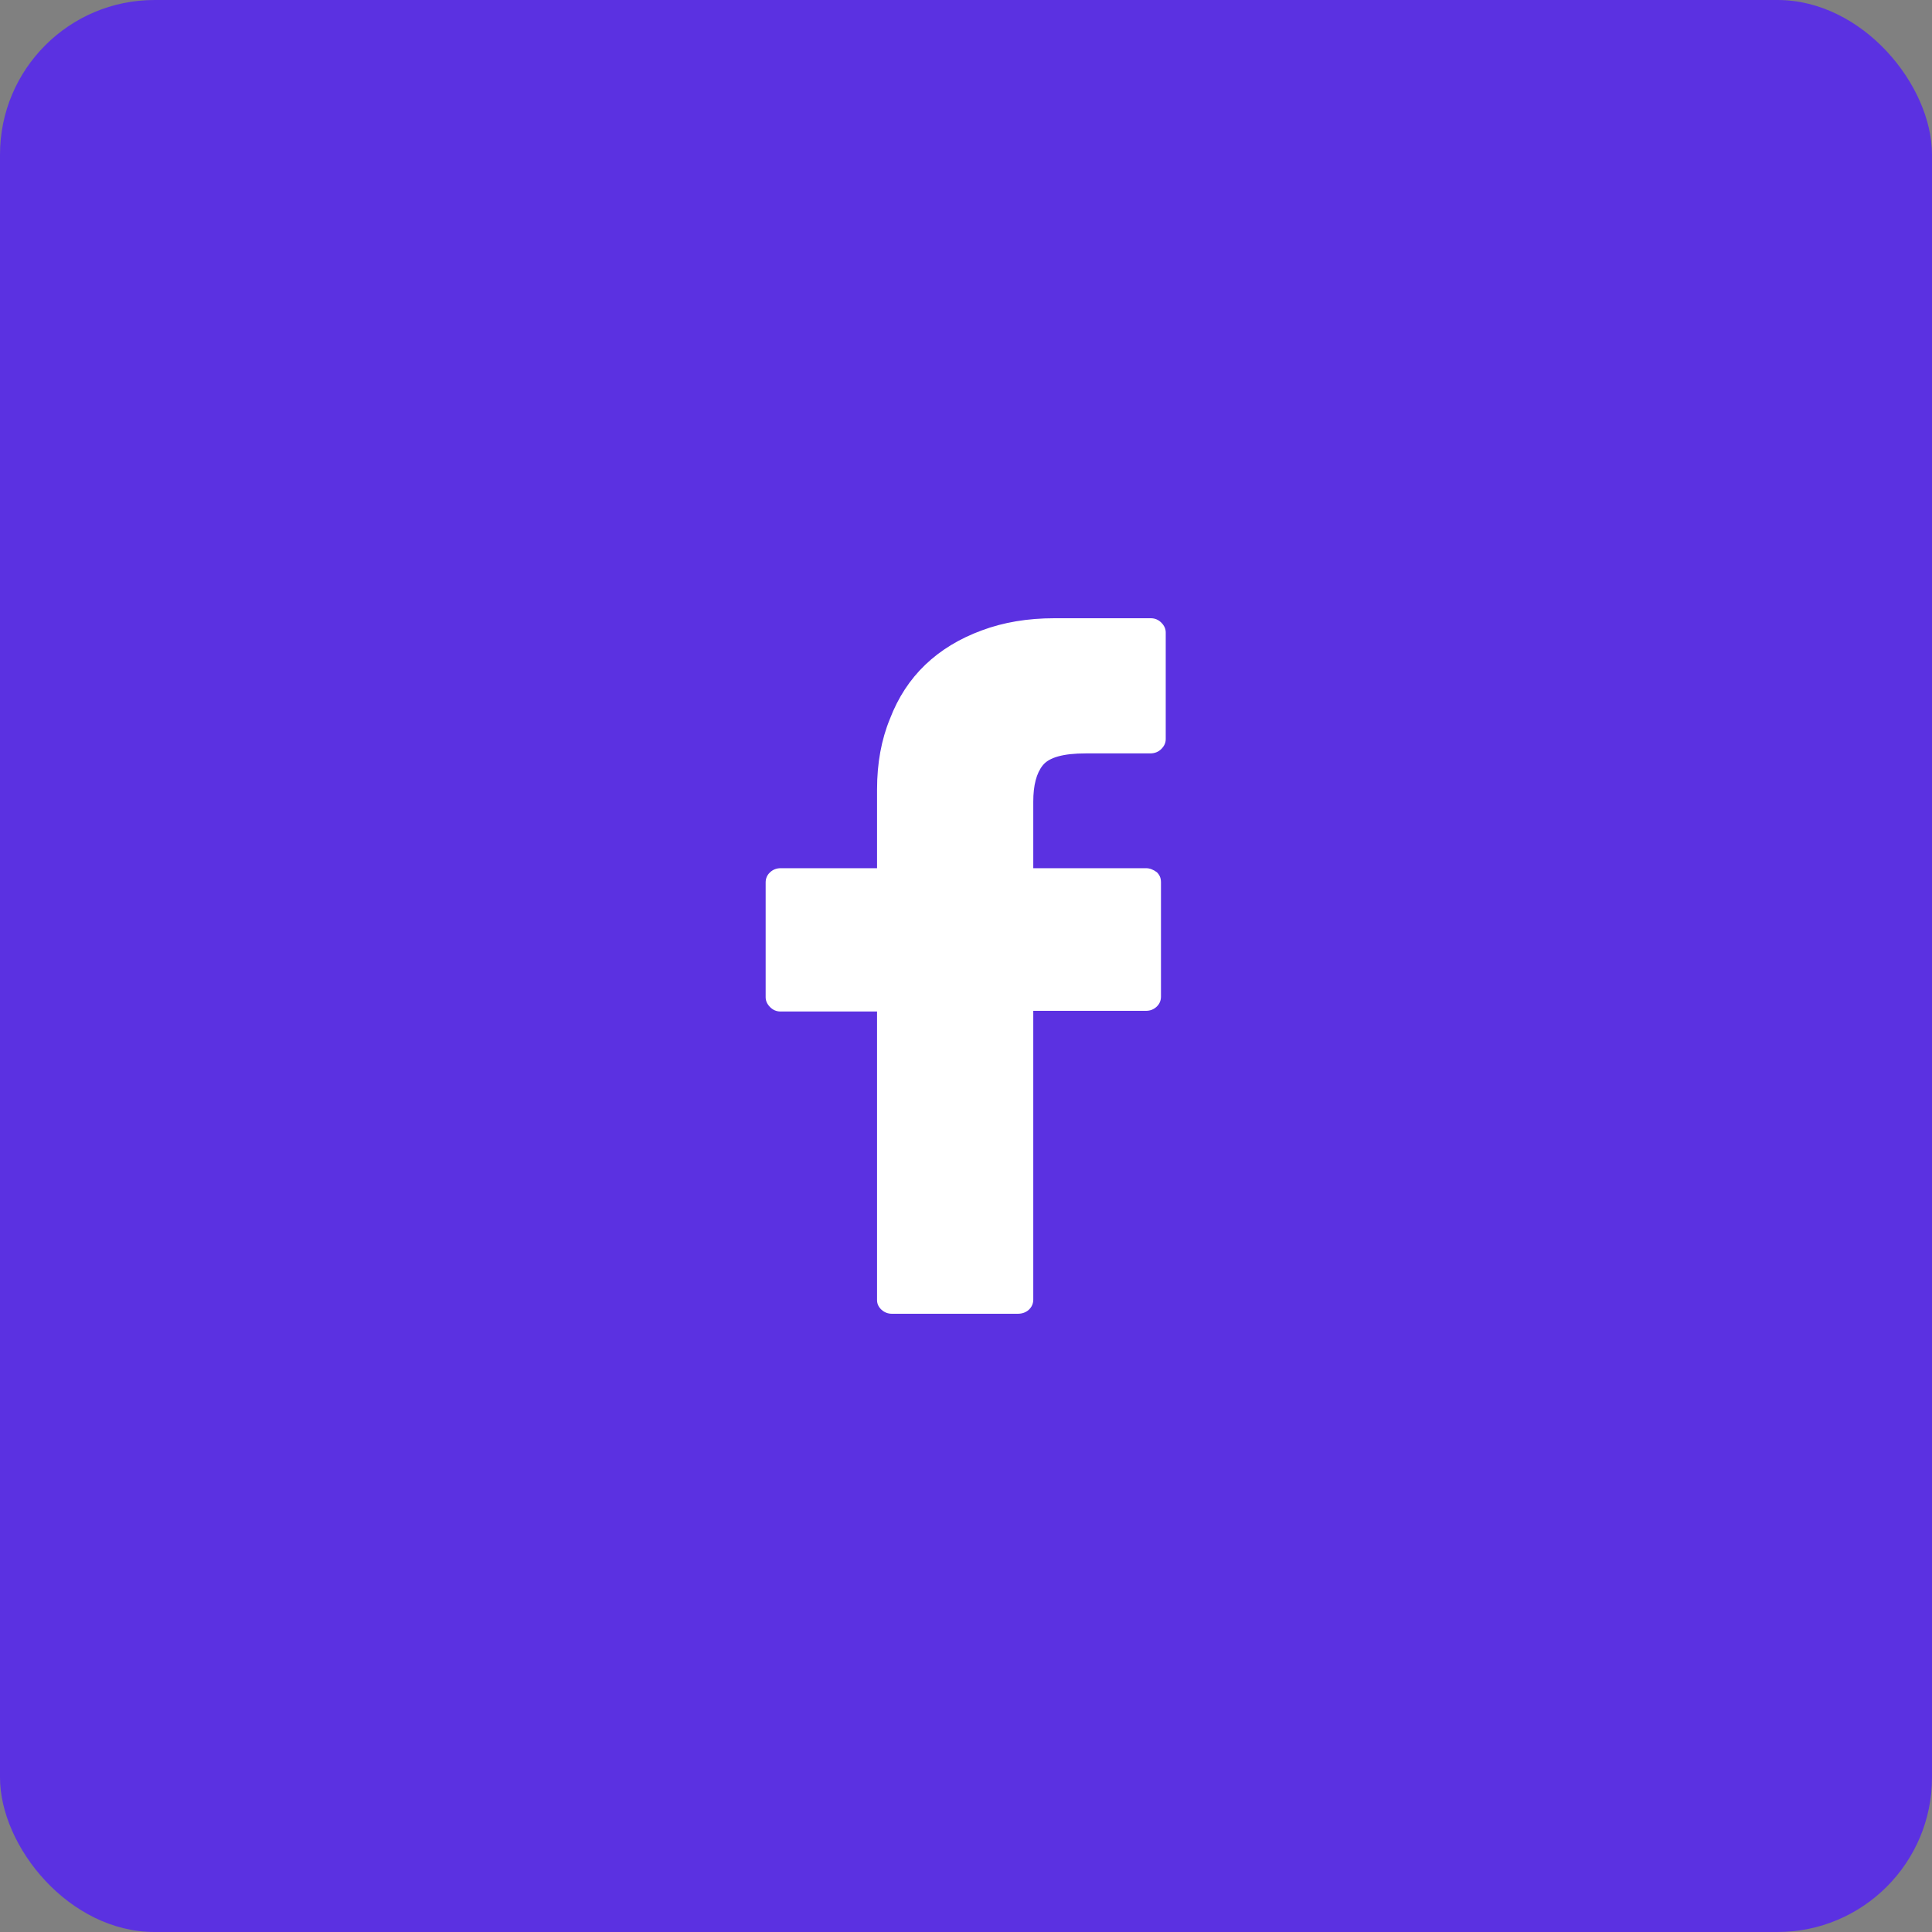 <svg width="50" height="50" viewBox="0 0 50 50" fill="none" xmlns="http://www.w3.org/2000/svg">
<rect x="0" y="0" width="50" height="50" fill="#808080" stroke="none"/>
<rect width="50" height="50" rx="4" fill="#5B31E1"/>
<g clip-path="url(#clip0_6_364)">
<path d="M29.782 16H27.286C26.595 16 25.968 16.105 25.405 16.316C24.831 16.527 24.345 16.823 23.946 17.204C23.548 17.585 23.243 18.051 23.032 18.602C22.81 19.141 22.698 19.75 22.698 20.43V22.469H20.202C20.097 22.469 20.006 22.504 19.93 22.574C19.854 22.645 19.815 22.732 19.815 22.838V25.809C19.815 25.902 19.854 25.987 19.93 26.064C20.006 26.14 20.097 26.178 20.202 26.178H22.698V33.648C22.698 33.742 22.736 33.824 22.812 33.895C22.889 33.965 22.98 34 23.085 34H26.337C26.454 34 26.551 33.965 26.627 33.895C26.703 33.824 26.741 33.736 26.741 33.631V26.16H29.659C29.765 26.16 29.855 26.125 29.932 26.055C30.008 25.984 30.046 25.896 30.046 25.791V22.838C30.046 22.779 30.037 22.73 30.02 22.689C30.002 22.648 29.976 22.609 29.94 22.574C29.894 22.539 29.847 22.513 29.8 22.495C29.753 22.477 29.706 22.469 29.659 22.469H26.741V20.746C26.741 20.324 26.823 20.011 26.987 19.806C27.151 19.601 27.52 19.498 28.095 19.498H29.765C29.882 19.498 29.979 19.46 30.055 19.384C30.131 19.308 30.169 19.223 30.169 19.129V16.369C30.169 16.275 30.131 16.19 30.055 16.114C29.979 16.038 29.888 16 29.782 16Z" fill="white"/>
</g>
<defs>
<clipPath id="clip0_6_364">
<rect width="10.359" height="18" fill="white" transform="matrix(1 0 0 -1 19.812 34)"/>
</clipPath>
</defs>
</svg>
